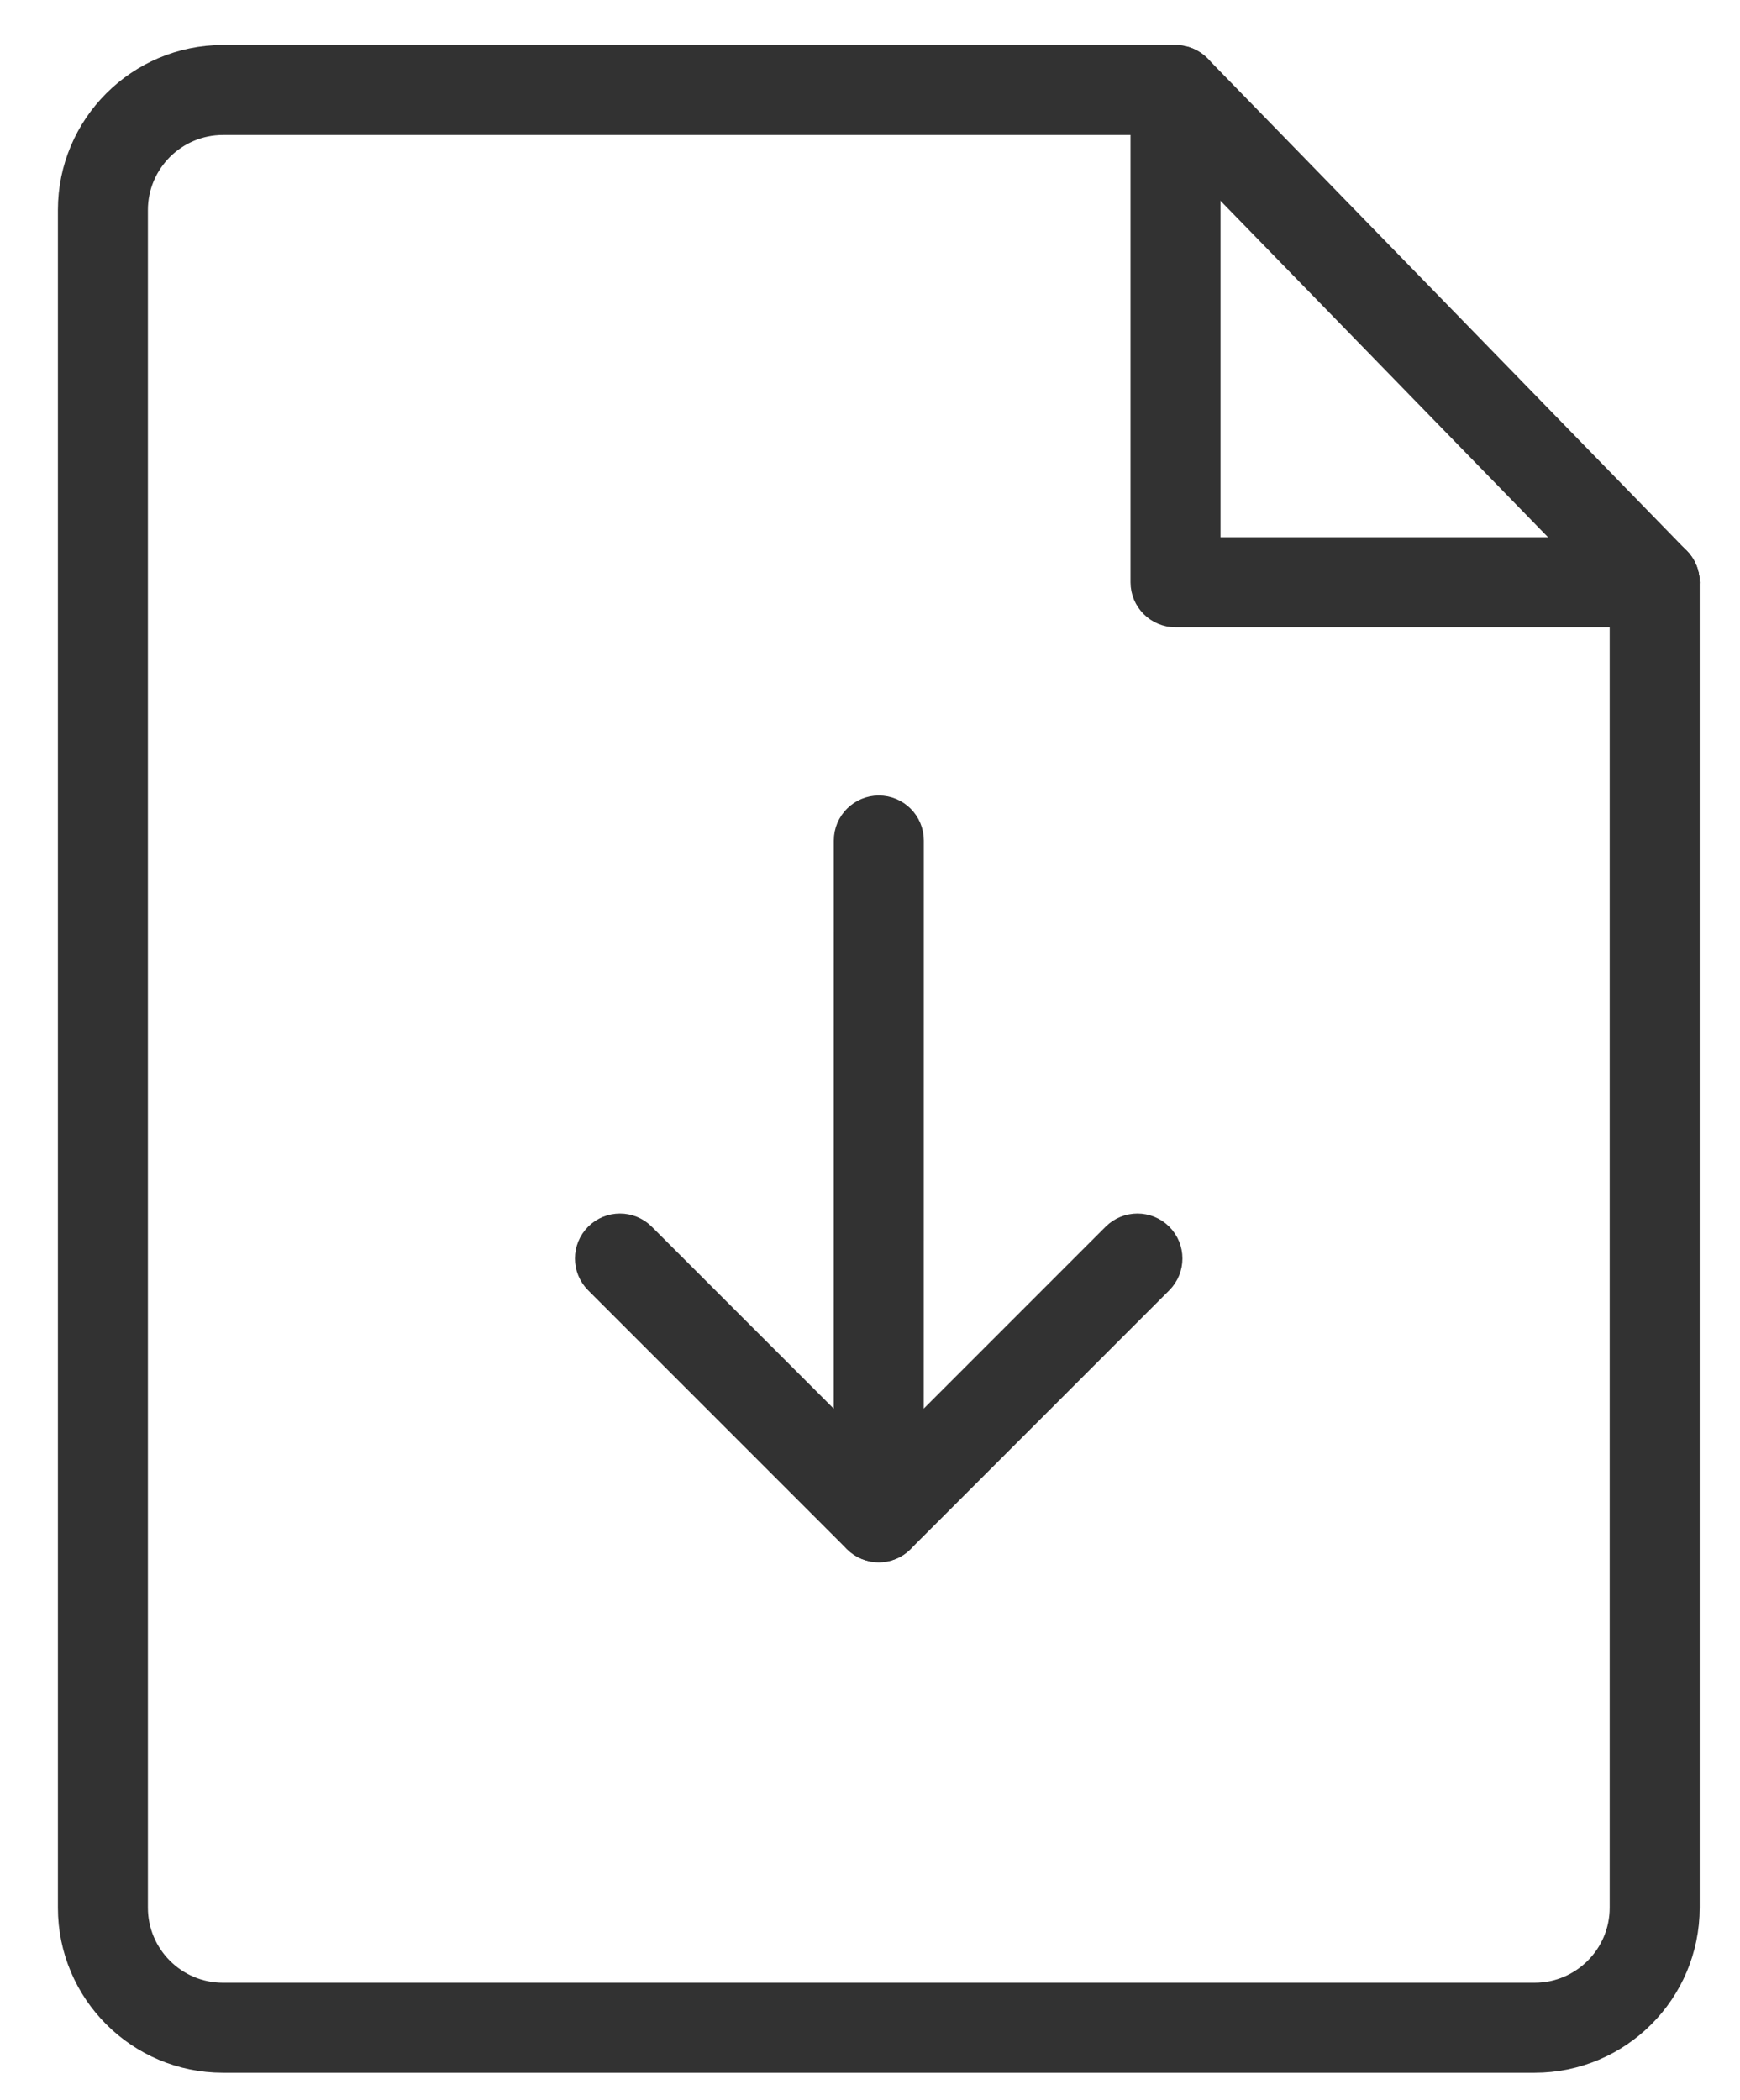 <?xml version="1.0" encoding="UTF-8"?>
<svg width="29px" height="35px" viewBox="0 0 29 35" version="1.1" xmlns="http://www.w3.org/2000/svg" xmlns:xlink="http://www.w3.org/1999/xlink">
    <!-- Generator: Sketch 52.5 (67469) - http://www.bohemiancoding.com/sketch -->
    <title>download</title>
    <desc>Created with Sketch.</desc>
    <g id="Page-1" stroke="none" stroke-width="1" fill="none" fill-rule="evenodd" opacity="0.804">
        <g id="press-detail" transform="translate(-596, -967)" fill="#000000" stroke="#000000" stroke-width="0.5">
            <g id="Group-3" transform="translate(597, 968)">
                <g id="download">
                    <g id="Group" transform="translate(8, 12)">
                        <path d="M5.646,12.786 C5.37,12.786 5.146,12.562 5.146,12.286 L5.147,1.007 C5.147,0.731 5.371,0.507 5.647,0.507 C5.923,0.507 6.147,0.731 6.147,1.007 L6.146,12.286 C6.146,12.562 5.922,12.786 5.646,12.786 Z" id="Path"></path>
                        <path d="M5.646,12.786 C5.518,12.786 5.39,12.737 5.292,12.64 L0.979,8.327 C0.784,8.132 0.784,7.815 0.979,7.62 C1.174,7.425 1.491,7.425 1.686,7.62 L5.645,11.579 L9.604,7.62 C9.799,7.425 10.116,7.425 10.311,7.62 C10.506,7.815 10.506,8.132 10.311,8.327 L5.998,12.64 C5.902,12.737 5.774,12.786 5.646,12.786 Z" id="Path"></path>
                    </g>
                    <g id="Group">
                        <path d="M24.578,33.293 L2.715,33.293 C1.337,33.293 0.215,32.172 0.215,30.793 L0.215,2.5 C0.215,1.121 1.337,0 2.715,0 L18.592,0 C18.868,0 19.092,0.224 19.092,0.5 C19.092,0.776 18.868,1 18.592,1 L2.715,1 C1.888,1 1.215,1.673 1.215,2.5 L1.215,30.793 C1.215,31.62 1.888,32.293 2.715,32.293 L24.578,32.293 C25.405,32.293 26.078,31.62 26.078,30.793 L26.078,8.704 C26.078,8.428 26.302,8.204 26.578,8.204 C26.854,8.204 27.078,8.428 27.078,8.704 L27.078,30.794 C27.078,32.172 25.957,33.293 24.578,33.293 Z" id="Path"></path>
                        <path d="M26.578,9.204 L18.592,9.204 C18.316,9.204 18.092,8.98 18.092,8.704 L18.092,0.717 C18.092,0.441 18.316,0.217 18.592,0.217 C18.868,0.217 19.092,0.441 19.092,0.717 L19.092,8.203 L26.578,8.203 C26.854,8.203 27.078,8.427 27.078,8.703 C27.078,8.979 26.855,9.204 26.578,9.204 Z" id="Path"></path>
                        <path d="M26.578,9.204 C26.448,9.204 26.318,9.153 26.22,9.053 L18.234,0.85 C18.042,0.653 18.046,0.335 18.244,0.143 C18.441,-0.05 18.758,-0.045 18.951,0.153 L26.937,8.356 C27.129,8.553 27.125,8.871 26.927,9.063 C26.83,9.157 26.704,9.204 26.578,9.204 Z" id="Path"></path>
                    </g>
                </g>
            </g>
        </g>
    </g>
</svg>